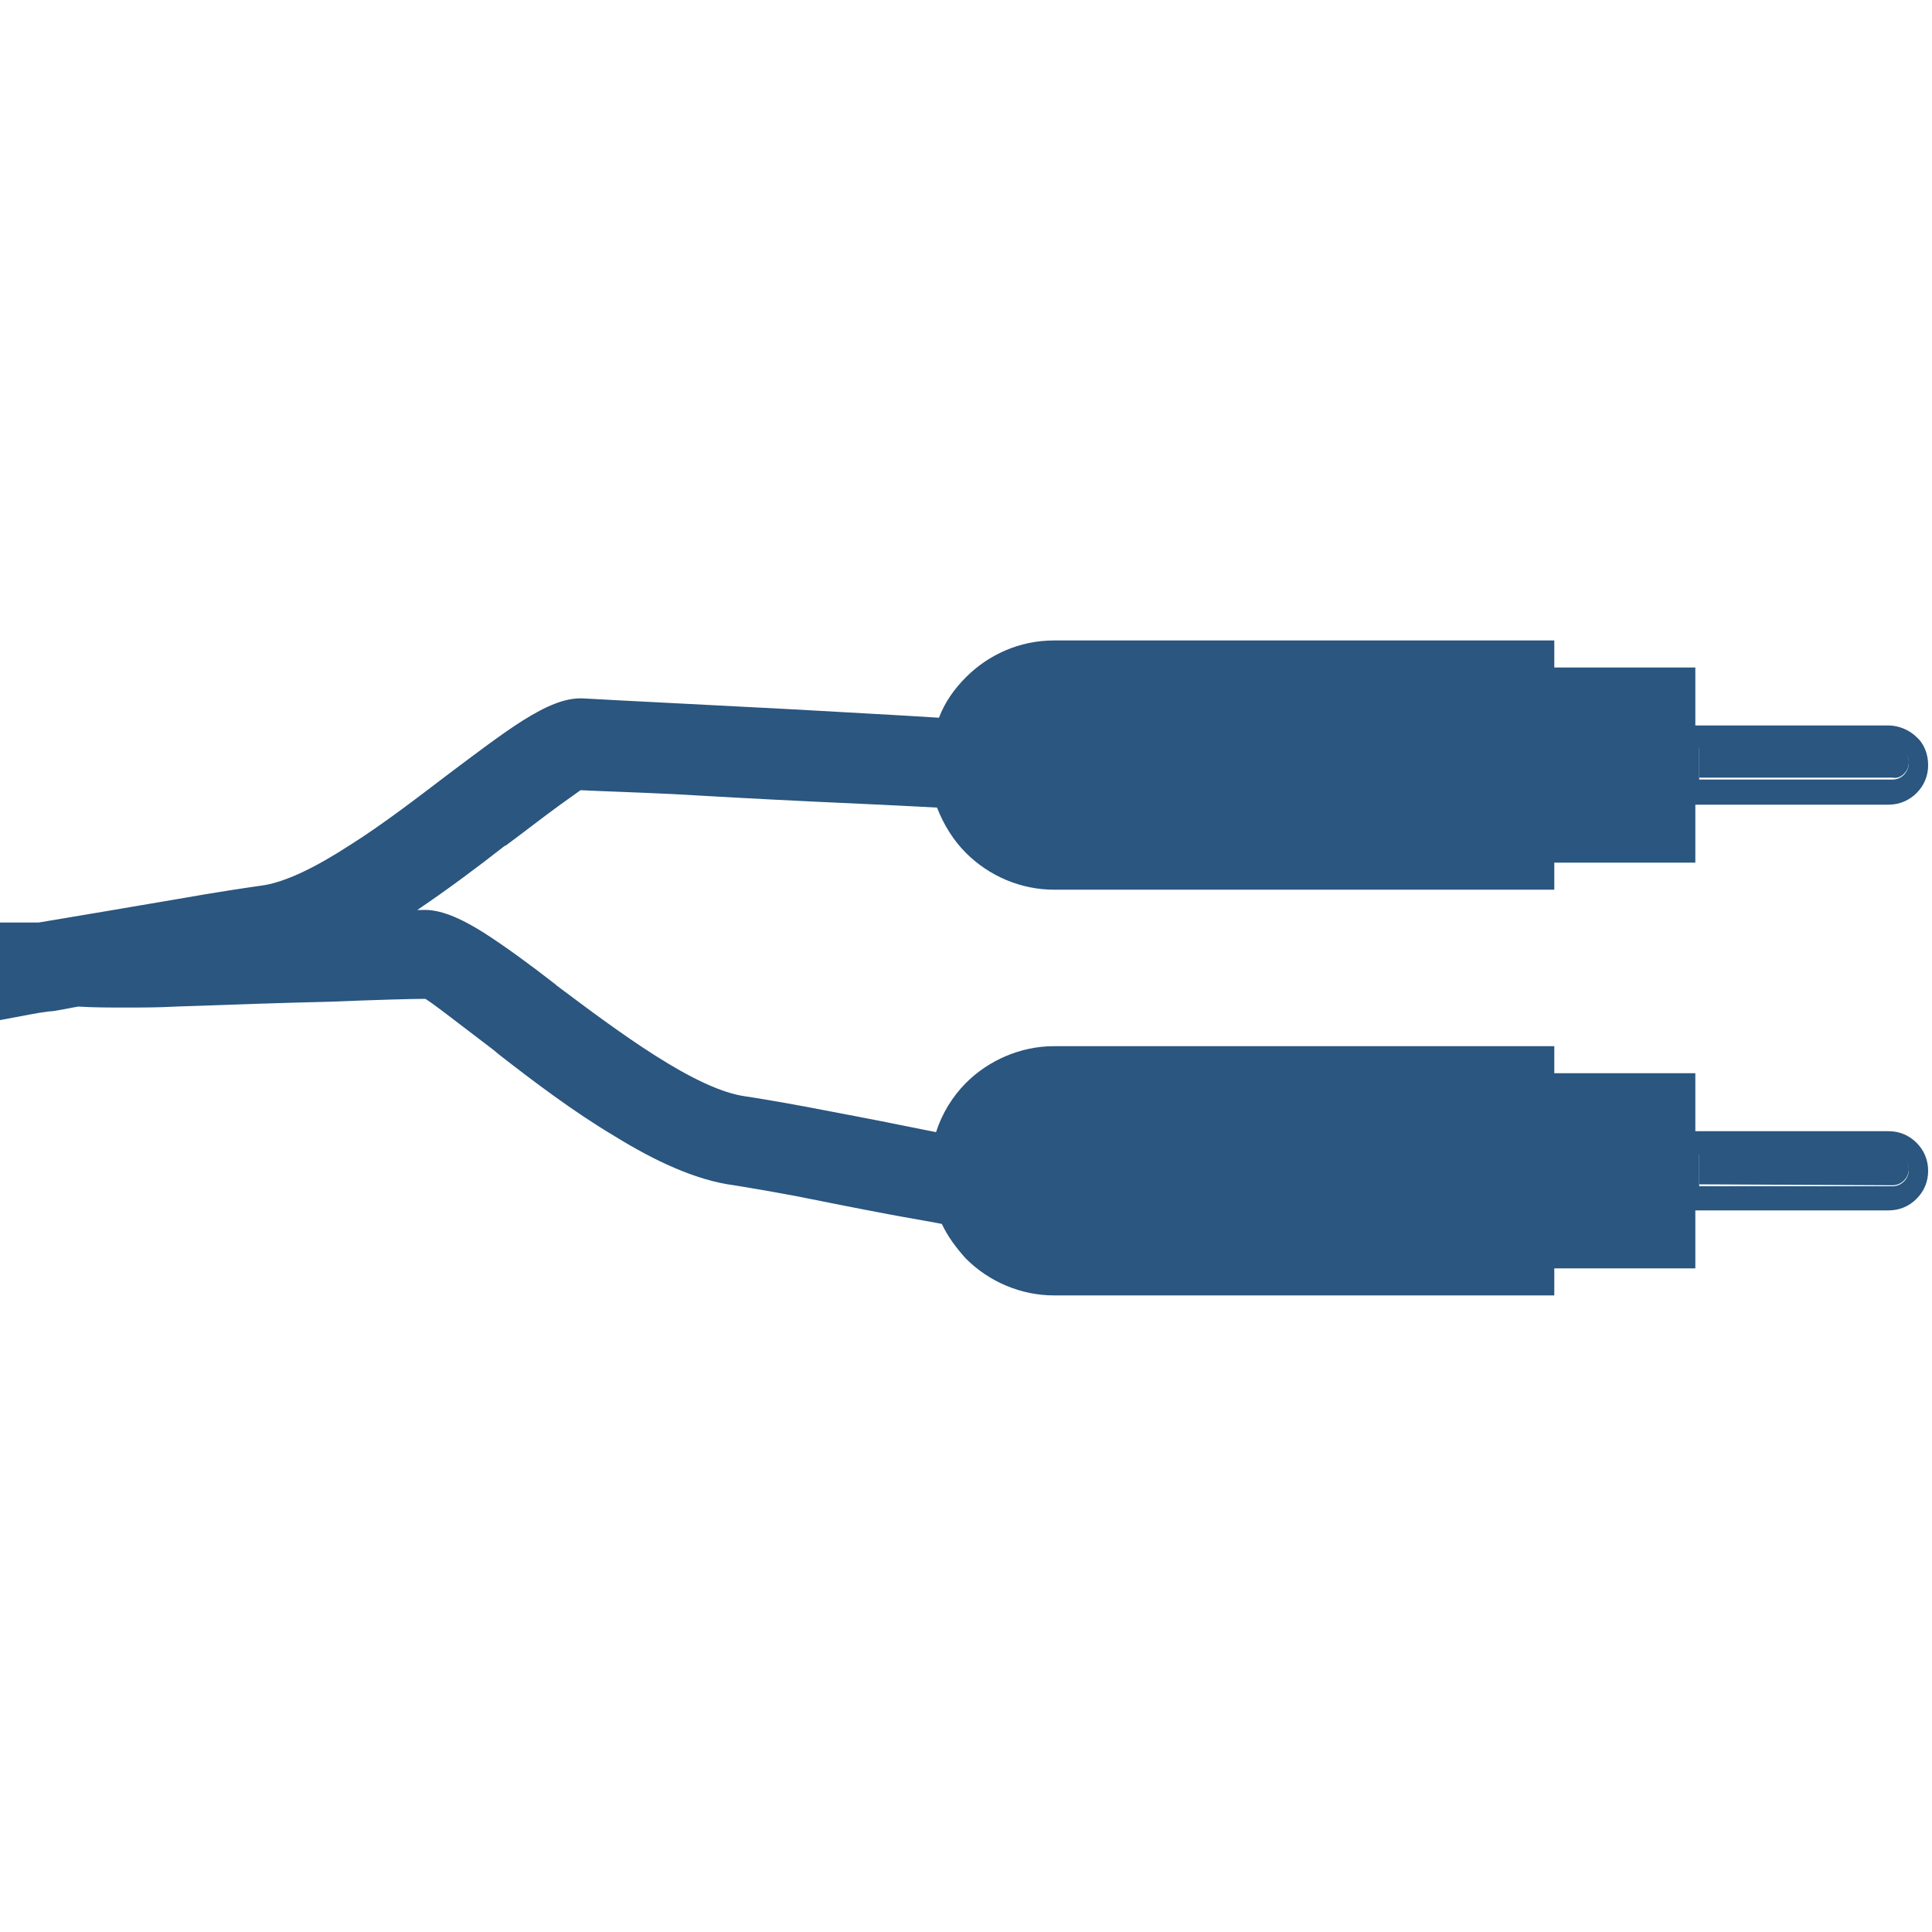 <?xml version="1.0" encoding="utf-8"?>
<!-- Generator: Adobe Illustrator 26.5.1, SVG Export Plug-In . SVG Version: 6.00 Build 0)  -->
<svg version="1.1" id="Layer_1" xmlns="http://www.w3.org/2000/svg" xmlns:xlink="http://www.w3.org/1999/xlink" x="0px" y="0px"
	 viewBox="0 0 200 200" style="enable-background:new 0 0 200 200;" xml:space="preserve">
<style type="text/css">
	.st0{fill:#2A567F;}
</style>
<g>
	<path class="st0" d="M98,117.9c0,0-0.2,5.2-0.1,6.5c0.1,1.3-2.1,0.6-2.1,0.6l-15.6-2.8l-7.5-1.3l-10.5-5.6l-9.5-7.6l-6.3-4
		l-3.1-1.7l-29.6,1.2l-7.4,0.2l-2.6,0.5l-2,0.5l-0.5-1.3l-0.5-6.9l4.7,0.1l10-2l6.4-0.6l5.4-1.2l4.7-1.6l6.1-3.6l5.6-3.7l4.2-3.2
		l5.1-3.6l4-3.2l3,0.1l9.1-0.2l29.6,1.2l-0.4,8.1l-6.4-1l-5.6-0.4L71.2,81l-10.8-0.6l-12.9,9l-8.5,6.1l2.6,0.1l2.5-0.4l2.7,0.8
		l15.7,11l4.6,2.8l7,3.8l12,2.4l10.2,1.6L98,117.9L98,117.9z"/>
	<path class="st0" d="M197.1,80.1c0.3-0.3,0.5-0.7,0.5-1.2c0-0.4-0.2-0.9-0.5-1.2c-0.3-0.3-0.7-0.5-1.2-0.5h-20v3.3h20
		C196.4,80.6,196.8,80.4,197.1,80.1L197.1,80.1z"/>
	<path class="st0" d="M174,70.5v17h-13.5v-17H174z"/>
	<path class="st0" d="M195.9,122.7c0.5,0,0.9-0.2,1.2-0.5c0.3-0.3,0.5-0.7,0.5-1.2c0-0.5-0.2-0.9-0.5-1.2c-0.3-0.3-0.7-0.5-1.2-0.5
		h-20v3.3L195.9,122.7L195.9,122.7z"/>
	<path class="st0" d="M174,125.6l0-2.7l0-3.7l0-2.7l0-3.9l-13.5,0l0,17l13.5,0L174,125.6L174,125.6z"/>
	<path class="st0" d="M100.6,113.3c-2,2-3.2,4.7-3.2,7.7c0,3,1.2,5.8,3.2,7.7c2,2,4.8,4.5,7.9,4.5l51.5-0.5v-22.7l-52-0.6
		C105,109.5,102.6,111.3,100.6,113.3L100.6,113.3z"/>
	<path class="st0" d="M97.4,79c0,3,1.2,5.8,3.2,7.8s4.7,4.4,7.7,4.4l51.6-0.4V67l-52,0.5c-3,0-5.4,1.8-7.4,3.8
		C98.6,73.3,97.4,76.1,97.4,79L97.4,79z"/>
	<path class="st0" d="M3.2,105c0.5-0.1,1.1-0.2,1.9-0.3c0.6,0,2.3-0.4,3-0.5c1.6,0.1,3.2,0.1,4.8,0.1c1.8,0,3.5,0,5.3-0.1
		c5.7-0.2,11.3-0.4,15.9-0.5c4.9-0.2,8.6-0.3,9.9-0.3c0.2,0,3.3,2.4,7.1,5.3l0.6,0.5c3.6,2.8,7.7,5.9,11.9,8.4
		c4.2,2.6,8.5,4.6,12.4,5.1c0.6,0.1,3.1,0.5,6.3,1.1c3,0.6,6.5,1.3,9.7,1.9c2.1,0.4,4,0.7,5.5,1c0.6,1.3,1.5,2.5,2.5,3.6
		c2.4,2.4,5.7,3.8,9.1,3.8l38.9,0h12.9l0-2.8l14.6,0v-6l20,0c1.1,0,2.1-0.4,2.9-1.2c0.8-0.8,1.2-1.8,1.2-2.9c0-1.1-0.4-2.1-1.2-2.9
		c-0.8-0.8-1.8-1.2-2.9-1.2h-20v-6l-14.6,0l0-2.8l-51.8,0c-3.5,0-6.8,1.5-9.1,3.8c-1.4,1.4-2.5,3.2-3.1,5.1c-1-0.2-2-0.4-3-0.6
		c-3.4-0.7-7.2-1.4-10.3-2c-3.2-0.6-5.7-1-6.4-1.1c-5.2-0.7-13.2-6.7-19.6-11.5l-0.1-0.1c-2.7-2.1-5.3-4-7.5-5.4
		c-2.4-1.5-4.5-2.4-6.3-2.3h-0.5c3.1-2.1,6.2-4.4,9-6.6l0.2-0.1c1.9-1.4,3.8-2.9,5.6-4.2l2.1-1.5c1.9,0.1,5.3,0.2,9.5,0.4
		c3.5,0.2,8.7,0.5,15,0.8c4.5,0.2,8.7,0.4,12.4,0.6c0.7,1.8,1.7,3.4,3,4.7c2.4,2.4,5.7,3.8,9.1,3.8l38.9,0h12.9v-2.8h14.6v-6h20
		c1.2,0,2.2-0.5,2.9-1.2c0.8-0.8,1.2-1.8,1.2-2.9c0-1.1-0.4-2.2-1.2-2.9c-0.7-0.7-1.8-1.2-2.9-1.2h-20v-6h-14.6v-2.8h-51.8
		c-3.6,0-6.8,1.5-9.1,3.8c-1.2,1.2-2.2,2.6-2.8,4.2c-4.6-0.3-8.8-0.5-12.1-0.7l-3.6-0.2c-9.4-0.5-17.7-0.9-21.1-1.1l0,0
		c-1.9-0.1-3.9,0.8-6.3,2.3c-2.2,1.4-4.7,3.3-7.5,5.4c-3.3,2.5-6.9,5.3-10.4,7.5c-3.4,2.2-6.7,3.9-9.3,4.2c-0.7,0.1-4.2,0.6-8.7,1.4
		c-4.1,0.7-9.4,1.6-14.2,2.4L0,95.5l0,8.6v1.5L3.2,105L3.2,105z M195.9,119.4c0.5,0,0.9,0.2,1.2,0.5c0.3,0.3,0.5,0.7,0.5,1.2
		s-0.2,0.9-0.5,1.2c-0.3,0.3-0.7,0.5-1.2,0.5h-20v-3.3L195.9,119.4L195.9,119.4z M173.4,113.4l0,3.5l0,2.4l0,3.3l0,2.5l0,3.6h-12.2
		l0-15.3L173.4,113.4L173.4,113.4z M98.9,121c0-2.9,1.2-5.5,3.1-7.4c2-2,4.6-3.1,7.4-3.1l49.4,0v20.9l-49.4,0
		c-2.9,0-5.5-1.2-7.4-3.1C100,126.4,98.9,123.8,98.9,121L98.9,121z M195.9,77.3c0.5,0,0.9,0.2,1.2,0.5c0.3,0.3,0.5,0.7,0.5,1.2
		c0,0.4-0.2,0.9-0.5,1.2c-0.3,0.3-0.7,0.5-1.2,0.5h-20v-3.3L195.9,77.3L195.9,77.3z M173.4,71.3v15.3l-12.2,0V71.3L173.4,71.3z
		 M102,71.6c2-2,4.6-3.1,7.4-3.1h49.3v20.9l-49.4,0c-2.8,0-5.4-1.1-7.4-3.1C97.9,82.3,97.9,75.7,102,71.6
		C102,71.6,102,71.6,102,71.6L102,71.6z M2.5,97.9l1.9-0.1h0.2c4.6-0.8,9.9-1.7,14.3-2.5c4.4-0.8,7.9-1.3,8.6-1.4
		c3-0.4,6.6-2.2,10.3-4.5c3.6-2.3,7.3-5.1,10.6-7.6l0,0c2.6-2.1,5.1-3.9,7.2-5.2c2-1.2,3.7-2,4.9-1.9l0,0c3.2,0.1,11.6,0.6,21,1
		l3.6,0.2c4.3,0.2,8.2,0.4,11.5,0.6c-0.2,0.8-0.3,1.7-0.3,2.5c0,0.7,0.1,1.3,0.2,1.9c-4.1-0.2-8.1-0.4-11.6-0.6
		c-4.6-0.2-9.9-0.5-15.1-0.8c-4.6-0.2-8-0.4-9.5-0.5c-0.6,0-1.9,0.8-3.6,2c-1.5,1.1-3.5,2.6-5.7,4.3l-0.1,0.1
		c-3.9,3-8.3,6.3-12.7,8.9l-4.2,2.5l4.9-0.2c1.3-0.1,2.4-0.1,3.3-0.1c0.5,0,1-0.1,1.8-0.1c1.3-0.1,2.9,0.7,4.9,1.9
		c2.2,1.3,4.6,3.2,7.3,5.2l0.1,0.1c6.6,5,14.9,11.3,20.8,12c0.7,0.1,3.1,0.5,6.3,1.1c3.1,0.6,6.8,1.3,10.3,2l0,0c1,0.2,2,0.4,3,0.6
		c-0.1,0.5-0.1,1.1-0.1,1.6c0,1,0.1,2,0.3,2.9c-1.4-0.2-2.7-0.5-4.1-0.8l0,0c-3.3-0.7-6.5-1.3-9.8-1.9c-3.2-0.6-5.7-1-6.4-1.1
		c-3.5-0.4-7.5-2.3-11.4-4.7c-4-2.5-8.1-5.5-11.7-8.3l-0.6-0.5c-4.2-3.2-7.7-5.8-8.7-5.8c-2.1,0.1-5.6,0.2-9.9,0.4
		c-4.6,0.1-10.2,0.3-15.9,0.5c-1.8,0.1-3.5,0.1-5.2,0.1c-1.7,0-3.3,0-4.9-0.1H8.1L6.3,102c-0.4,0.1-0.9,0.2-1.6,0.3
		c-0.5,0.1-1.2,0.2-1.9,0.3l-0.3,0.1V97.9L2.5,97.9z"/>
</g>
</svg>
